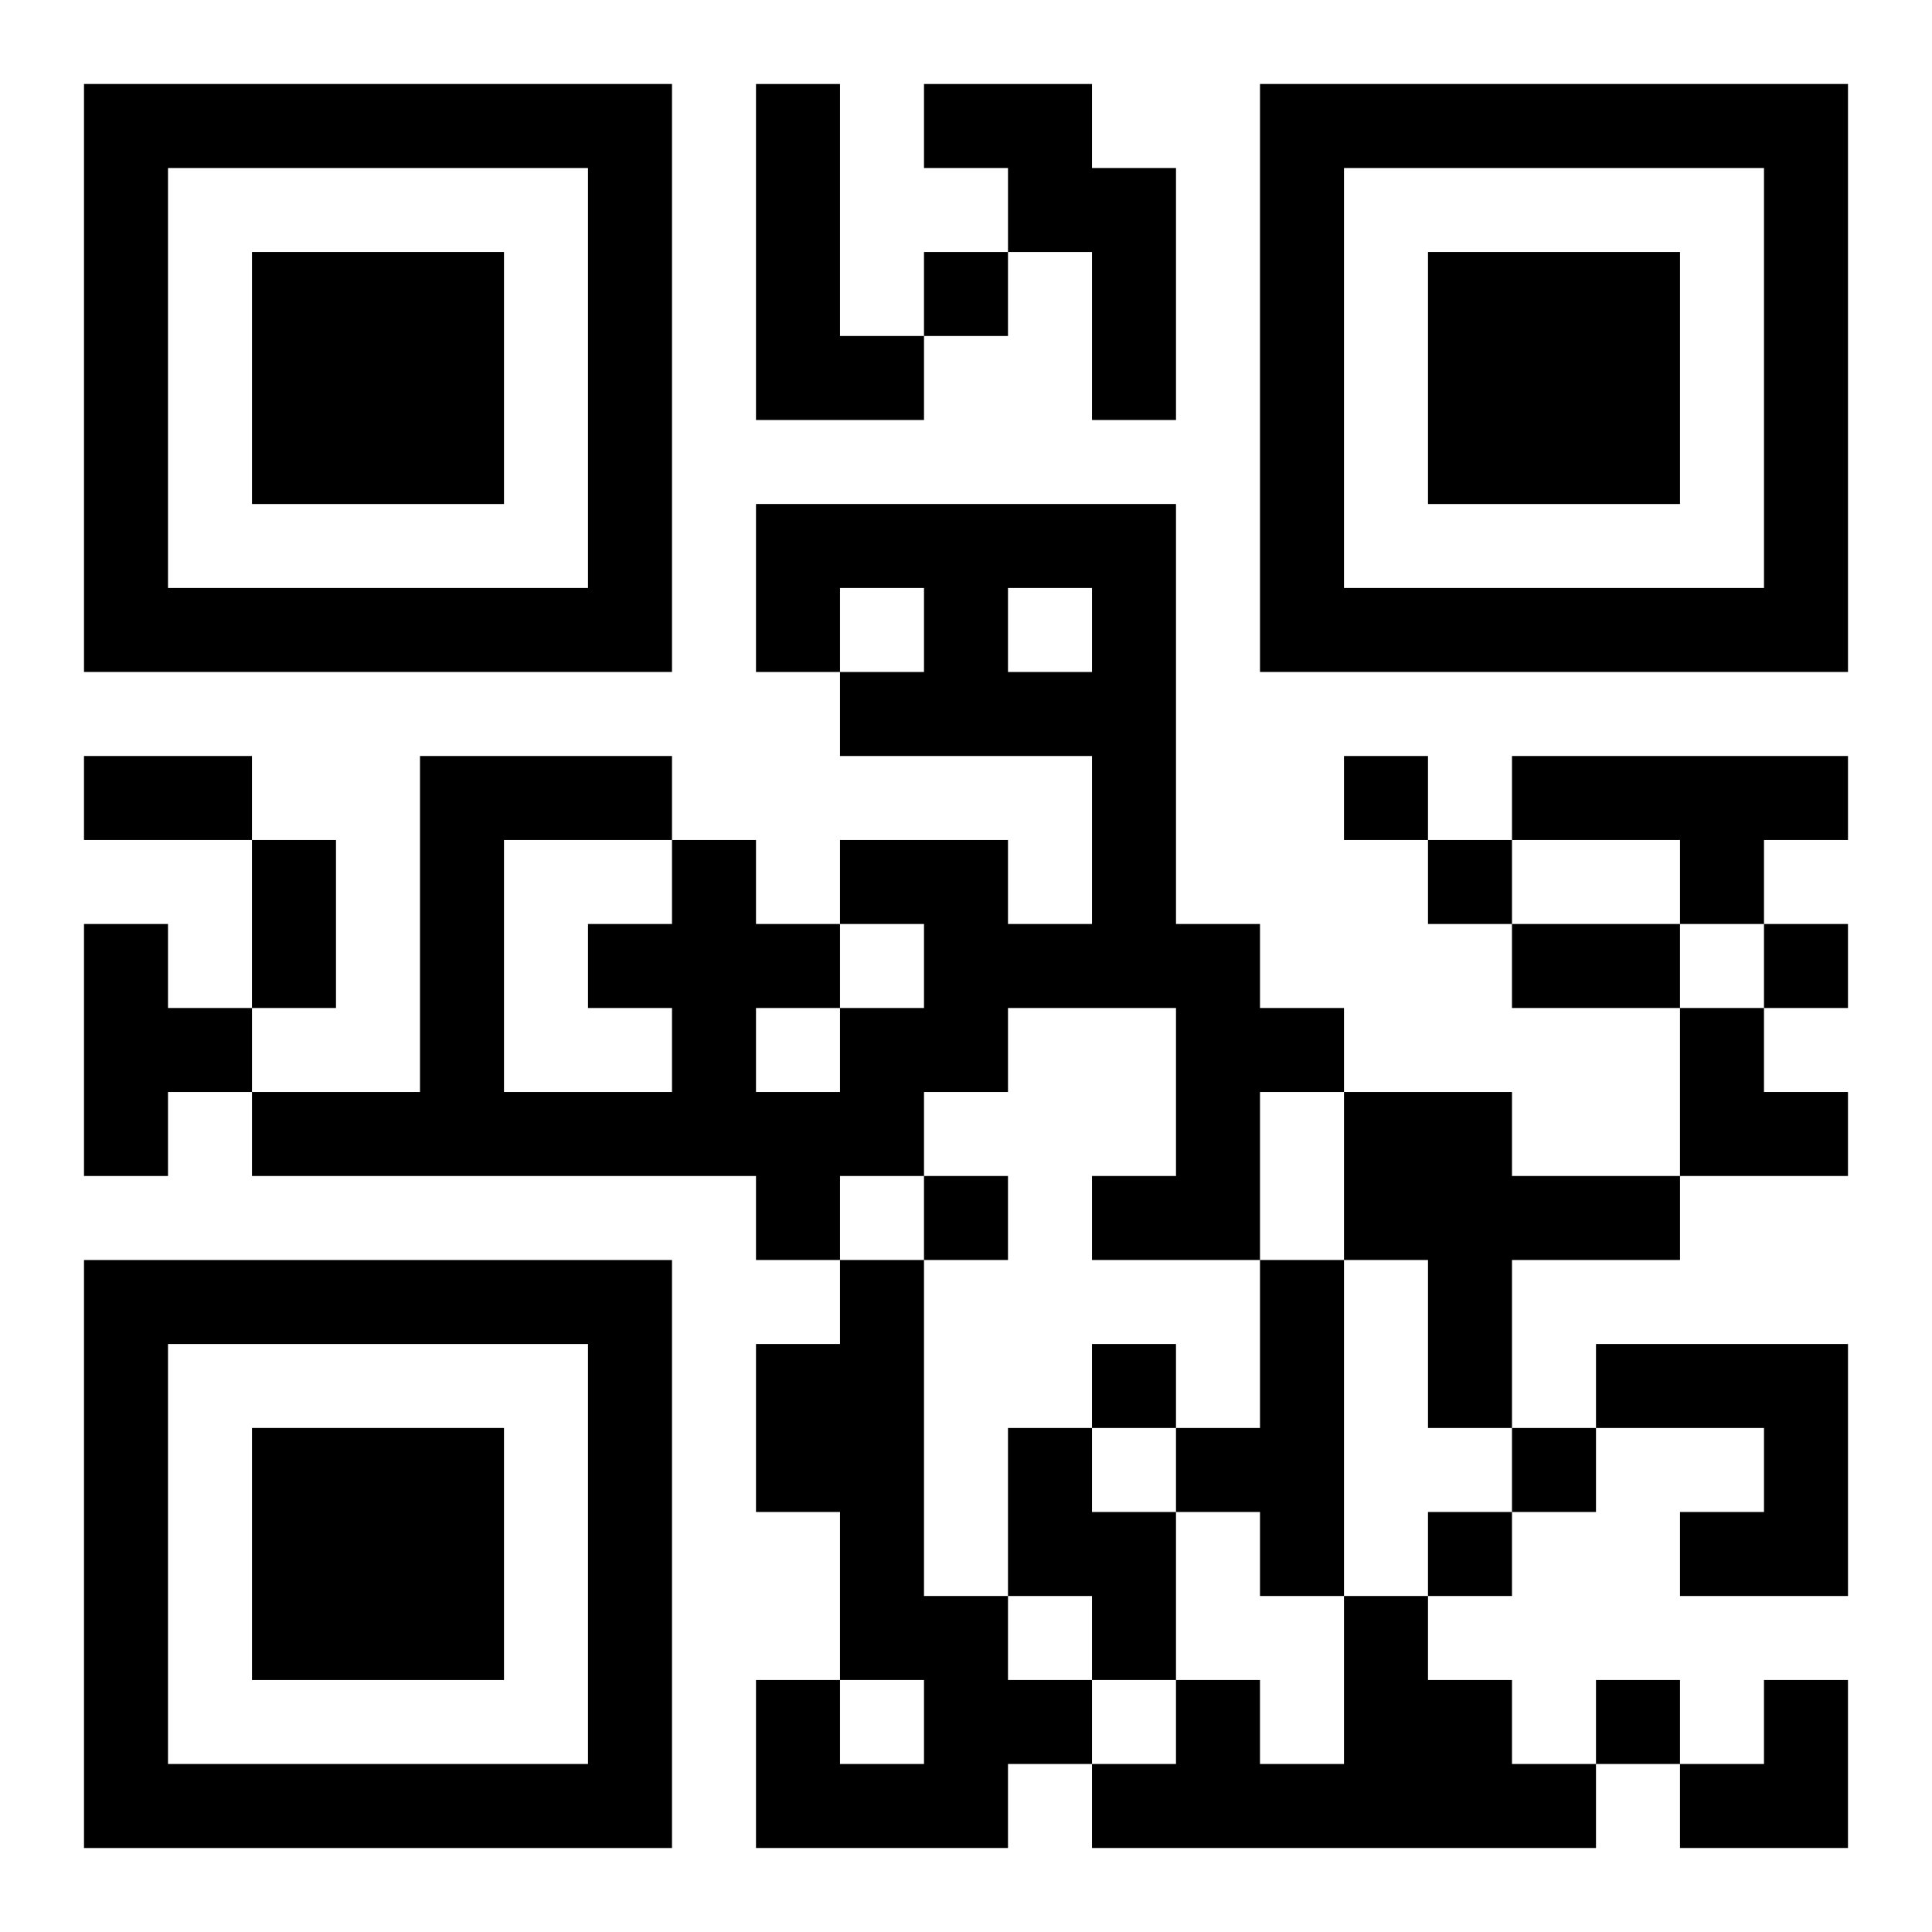 <?xml version="1.0" encoding="UTF-8"?>
<svg width="250" height="250" baseProfile="full" version="1.1" viewBox="-1 -1 23 23" xmlns="http://www.w3.org/2000/svg" xmlns:xlink="http://www.w3.org/1999/xlink"><symbol id="a"><path d="m0 7v7h7v-7h-7zm1 1h5v5h-5v-5zm1 1v3h3v-3h-3z"/></symbol><use y="-7" xlink:href="#a"/><use y="7" xlink:href="#a"/><use x="14" y="-7" xlink:href="#a"/><path d="m8 0h1v3h1v1h-2v-4m2 0h2v1h1v3h-1v-2h-1v-1h-1v-1m-2 5h5v5h1v1h1v1h-1v2h-2v-1h1v-2h-2v1h-1v1h-1v1h-1v-1h-6v-1h2v-4h3v1h1v1h1v1h1v-1h-1v-1h2v1h1v-2h-3v-1h1v-1h-1v1h-1v-2m3 1v1h1v-1h-1m-5 5v-1h1v-1h-2v3h2v-1h-1m2 0v1h1v-1h-1m9-3h4v1h-1v1h-1v-1h-2v-1m-17 2h1v1h1v1h-1v1h-1v-3m15 2h2v1h2v1h-2v2h-1v-2h-1v-2m-6 2h1v4h1v1h1v1h-1v1h-3v-2h1v1h1v-1h-1v-2h-1v-2h1v-1m5 0h1v4h-1v-1h-1v-1h1v-2m4 1h3v3h-2v-1h1v-1h-2v-1m-7 1h1v1h1v2h-1v-1h-1v-2m4 2h1v1h1v1h1v1h-6v-1h1v-1h1v1h1v-2m-5-16v1h1v-1h-1m5 6v1h1v-1h-1m1 1v1h1v-1h-1m4 1v1h1v-1h-1m-10 3v1h1v-1h-1m2 2v1h1v-1h-1m5 1v1h1v-1h-1m-1 1v1h1v-1h-1m2 2v1h1v-1h-1m-18-11h2v1h-2v-1m2 1h1v2h-1v-2m15 1h2v1h-2v-1m2 1h1v1h1v1h-2zm0 8m1 0h1v2h-2v-1h1z"/></svg>
